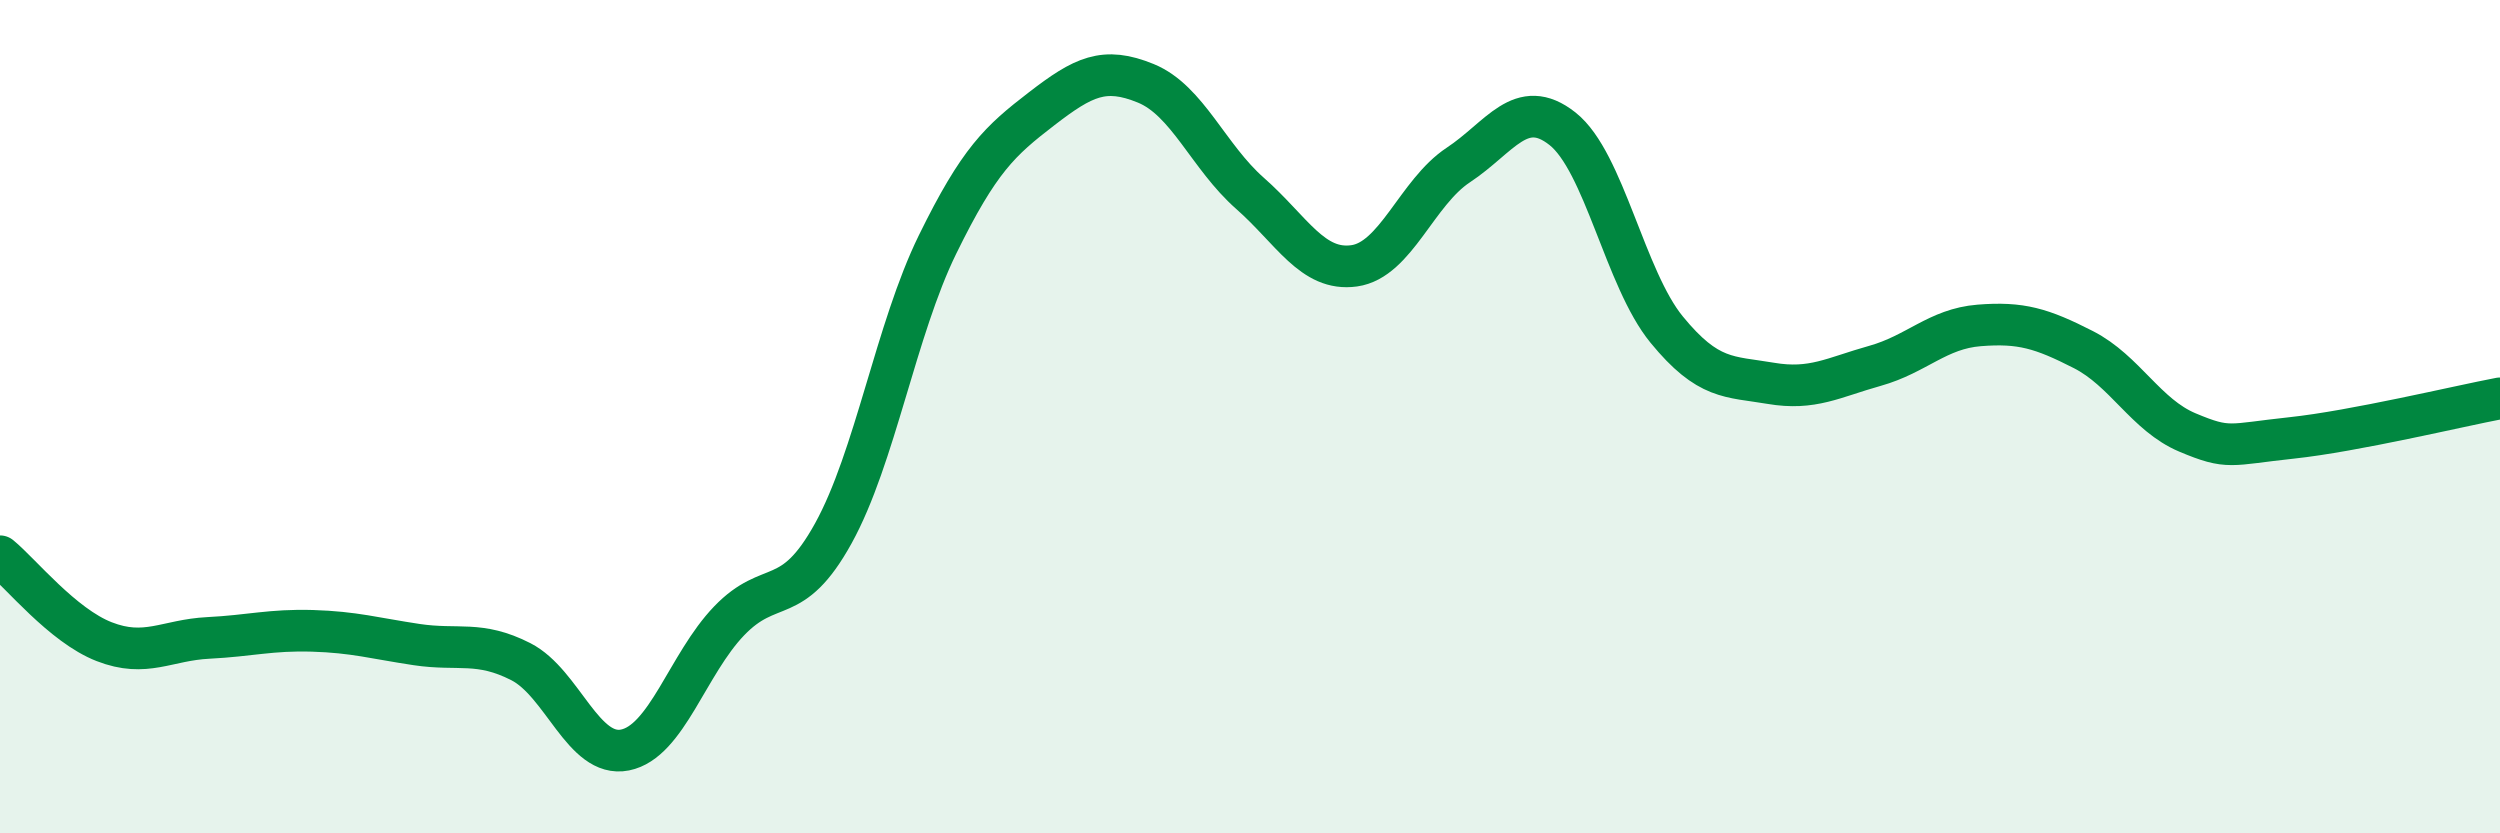 
    <svg width="60" height="20" viewBox="0 0 60 20" xmlns="http://www.w3.org/2000/svg">
      <path
        d="M 0,13.35 C 0.5,13.76 1.5,15.01 2.5,15.4 C 3.5,15.79 4,15.36 5,15.31 C 6,15.26 6.5,15.11 7.5,15.14 C 8.5,15.17 9,15.32 10,15.47 C 11,15.62 11.5,15.37 12.5,15.88 C 13.5,16.39 14,18.2 15,18 C 16,17.8 16.5,15.94 17.5,14.9 C 18.5,13.86 19,14.61 20,12.8 C 21,10.99 21.5,7.91 22.5,5.87 C 23.5,3.83 24,3.38 25,2.61 C 26,1.84 26.5,1.59 27.5,2 C 28.5,2.41 29,3.76 30,4.64 C 31,5.52 31.5,6.52 32.5,6.38 C 33.5,6.24 34,4.62 35,3.96 C 36,3.3 36.5,2.3 37.5,3.09 C 38.5,3.88 39,6.69 40,7.91 C 41,9.13 41.5,9.03 42.5,9.2 C 43.5,9.37 44,9.06 45,8.78 C 46,8.5 46.5,7.89 47.5,7.81 C 48.5,7.73 49,7.88 50,8.39 C 51,8.9 51.5,9.96 52.5,10.38 C 53.5,10.8 53.5,10.67 55,10.51 C 56.5,10.35 59,9.75 60,9.56L60 20L0 20Z"
        fill="#008740"
        opacity="0.1"
        stroke-linecap="round"
        stroke-linejoin="round"
      />
      <path
        d="M 0,13.35 C 0.5,13.76 1.5,15.01 2.5,15.4 C 3.5,15.79 4,15.36 5,15.31 C 6,15.26 6.5,15.11 7.5,15.14 C 8.5,15.17 9,15.32 10,15.47 C 11,15.62 11.5,15.37 12.5,15.88 C 13.5,16.39 14,18.2 15,18 C 16,17.8 16.5,15.94 17.5,14.9 C 18.5,13.86 19,14.61 20,12.8 C 21,10.99 21.5,7.91 22.5,5.87 C 23.5,3.83 24,3.38 25,2.61 C 26,1.84 26.5,1.59 27.5,2 C 28.5,2.41 29,3.76 30,4.64 C 31,5.52 31.5,6.52 32.5,6.38 C 33.5,6.24 34,4.62 35,3.96 C 36,3.3 36.5,2.3 37.5,3.09 C 38.5,3.88 39,6.69 40,7.91 C 41,9.13 41.5,9.03 42.5,9.2 C 43.5,9.37 44,9.06 45,8.78 C 46,8.5 46.5,7.89 47.5,7.81 C 48.5,7.73 49,7.88 50,8.39 C 51,8.9 51.5,9.96 52.5,10.38 C 53.5,10.8 53.5,10.67 55,10.51 C 56.5,10.35 59,9.75 60,9.56"
        stroke="#008740"
        stroke-width="1"
        fill="none"
        stroke-linecap="round"
        stroke-linejoin="round"
      />
    </svg>
  